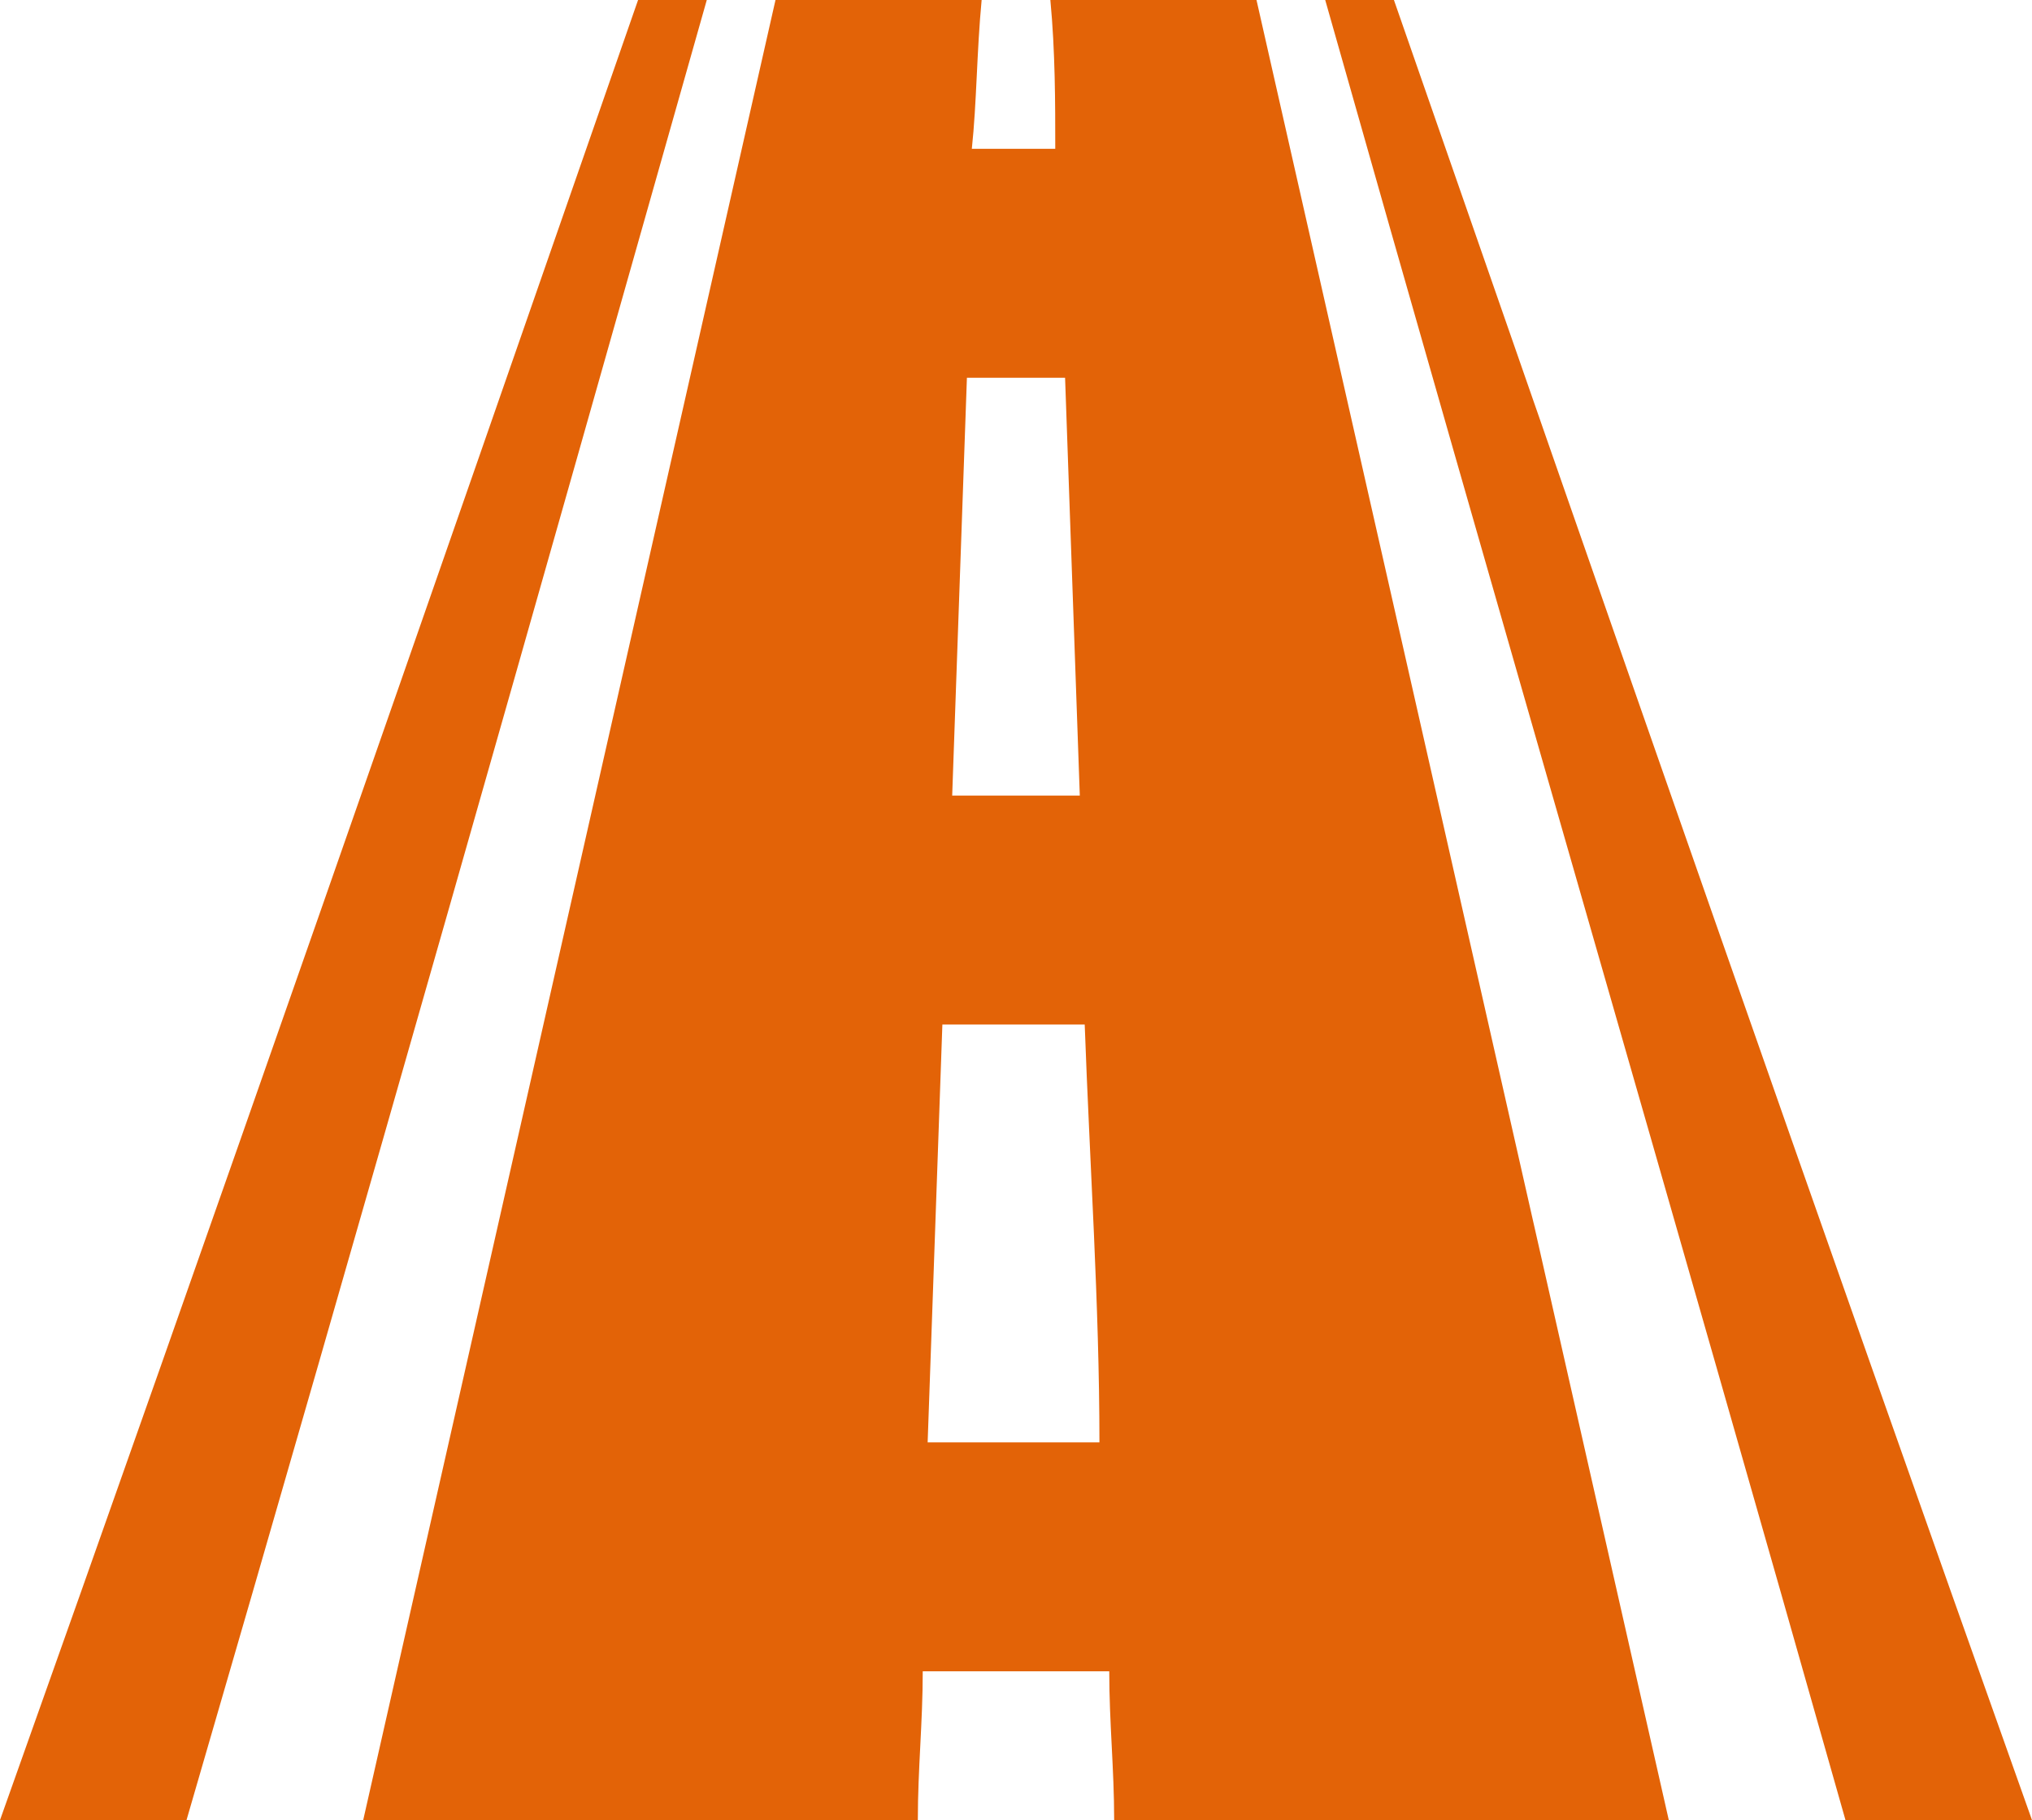 <?xml version="1.0" encoding="UTF-8"?> <svg xmlns="http://www.w3.org/2000/svg" width="575" height="515" viewBox="0 0 575 515" fill="none"> <path d="M262.499 408.113C263.888 369.245 265.277 328.758 266.666 289.89H306.943C308.332 328.758 311.11 369.245 311.11 408.113H262.499ZM273.61 106.887H301.388C302.777 145.755 304.165 186.242 305.554 225.11H269.443C270.832 186.242 272.221 145.755 273.61 106.887ZM297.221 0C298.61 14.575 298.61 29.151 298.61 42.107H274.999C276.388 29.151 276.388 14.575 277.777 0H219.443C180.554 171.667 141.665 343.333 102.777 515H259.721C259.721 500.425 261.11 487.469 261.11 472.893H313.888C313.888 487.469 315.277 500.425 315.277 515H472.221C433.332 343.333 394.443 171.667 355.554 0H297.221Z" fill="#E36307"></path> <path d="M394.444 0H375C423.611 171.667 473.611 343.333 522.222 515H575C513.889 343.333 454.167 171.667 394.444 0Z" fill="#E36307"></path> <path d="M180.556 0C120.833 171.667 61.111 343.333 0 515H52.778C102.778 343.333 151.389 171.667 200 0H180.556Z" fill="#E36307"></path> </svg> 